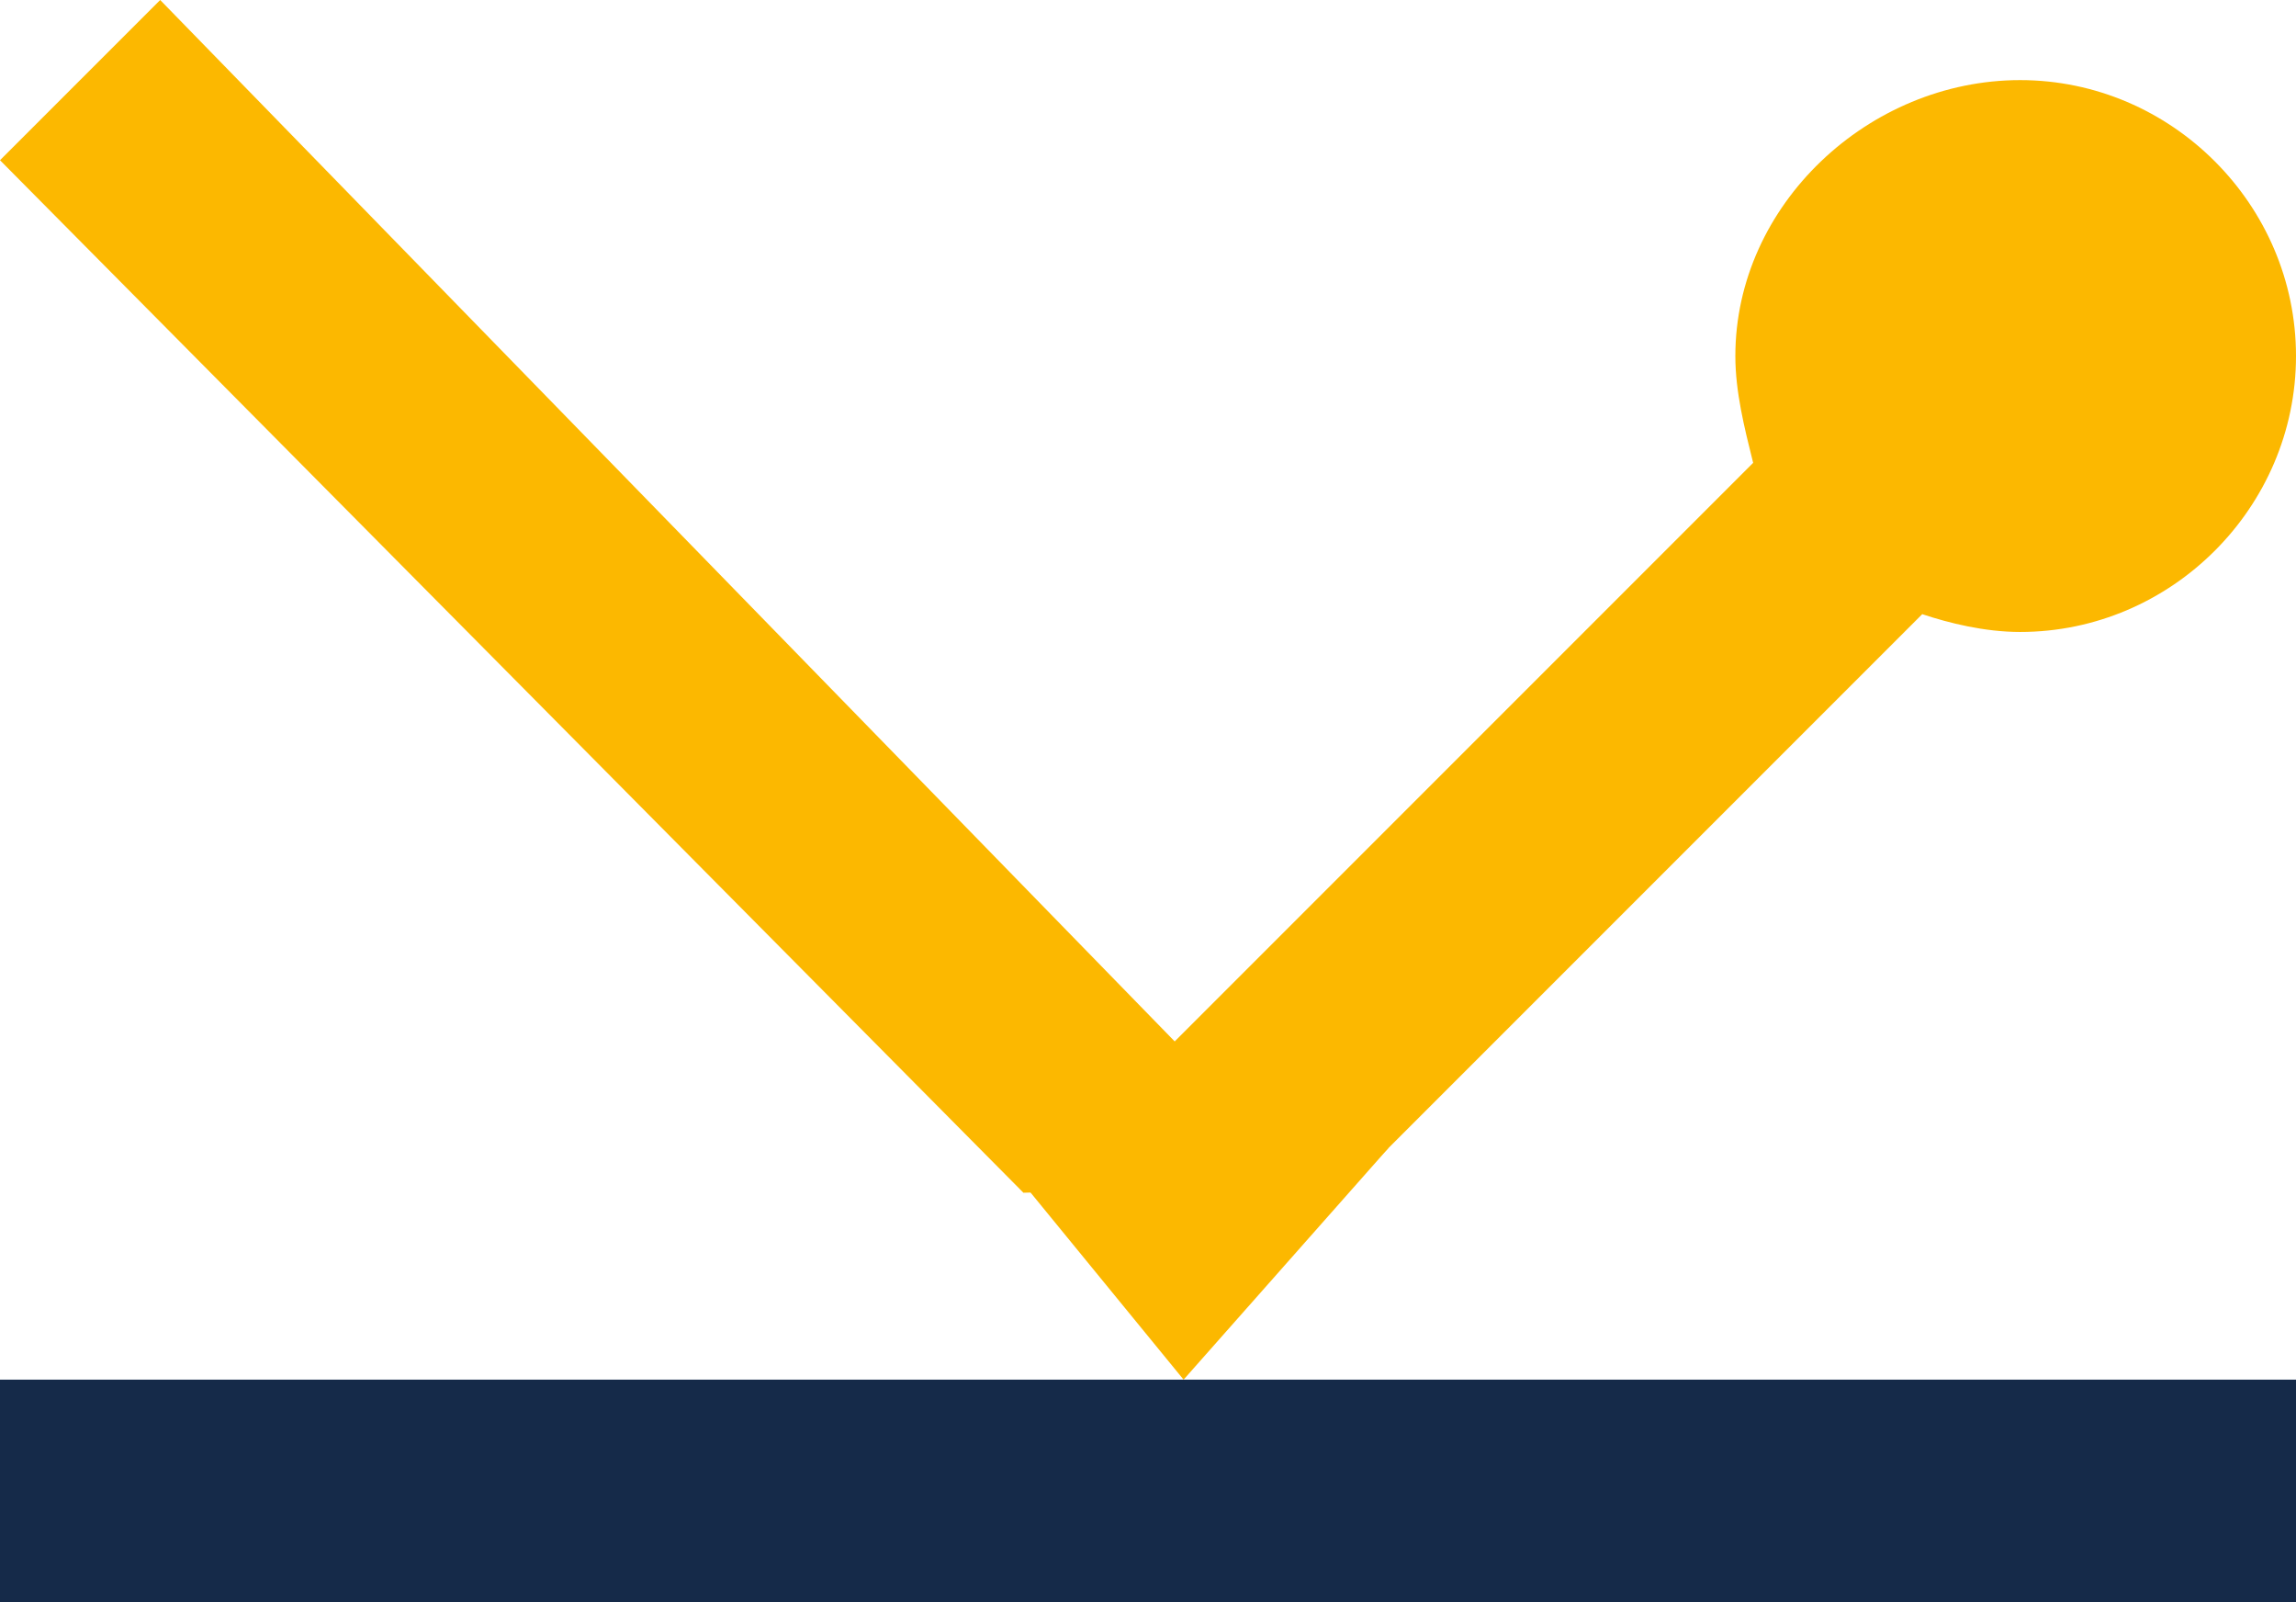 <?xml version="1.0" encoding="utf-8"?>
<!-- Generator: Adobe Illustrator 26.0.1, SVG Export Plug-In . SVG Version: 6.00 Build 0)  -->
<svg version="1.1" id="Layer_1" xmlns="http://www.w3.org/2000/svg" xmlns:xlink="http://www.w3.org/1999/xlink" x="0px" y="0px"
	 viewBox="0 0 25.8 18" style="enable-background:new 0 0 25.8 18;" xml:space="preserve">
<style type="text/css">
	.st0{fill:#152A49;}
	.st1{fill:#FCB800;}
</style>
<g>
	<rect y="15.5" class="st0" width="25.8" height="2.5"/>
	<g>
		<g>
			<path class="st1" d="M15.2,13.3l6.4-6.4c0.3,0.1,0.7,0.2,1.1,0.2c1.7,0,3.1-1.4,3.1-3.1s-1.4-3.1-3.1-3.1S19.5,2.3,19.5,4
				c0,0.4,0.1,0.8,0.2,1.2l-6.5,6.5L1.8,0L0,1.8l11.5,11.6"/>
		</g>
		<polygon class="st1" points="11.5,13.3 13.3,15.5 15.6,12.9 		"/>
	</g>
</g>
</svg>
